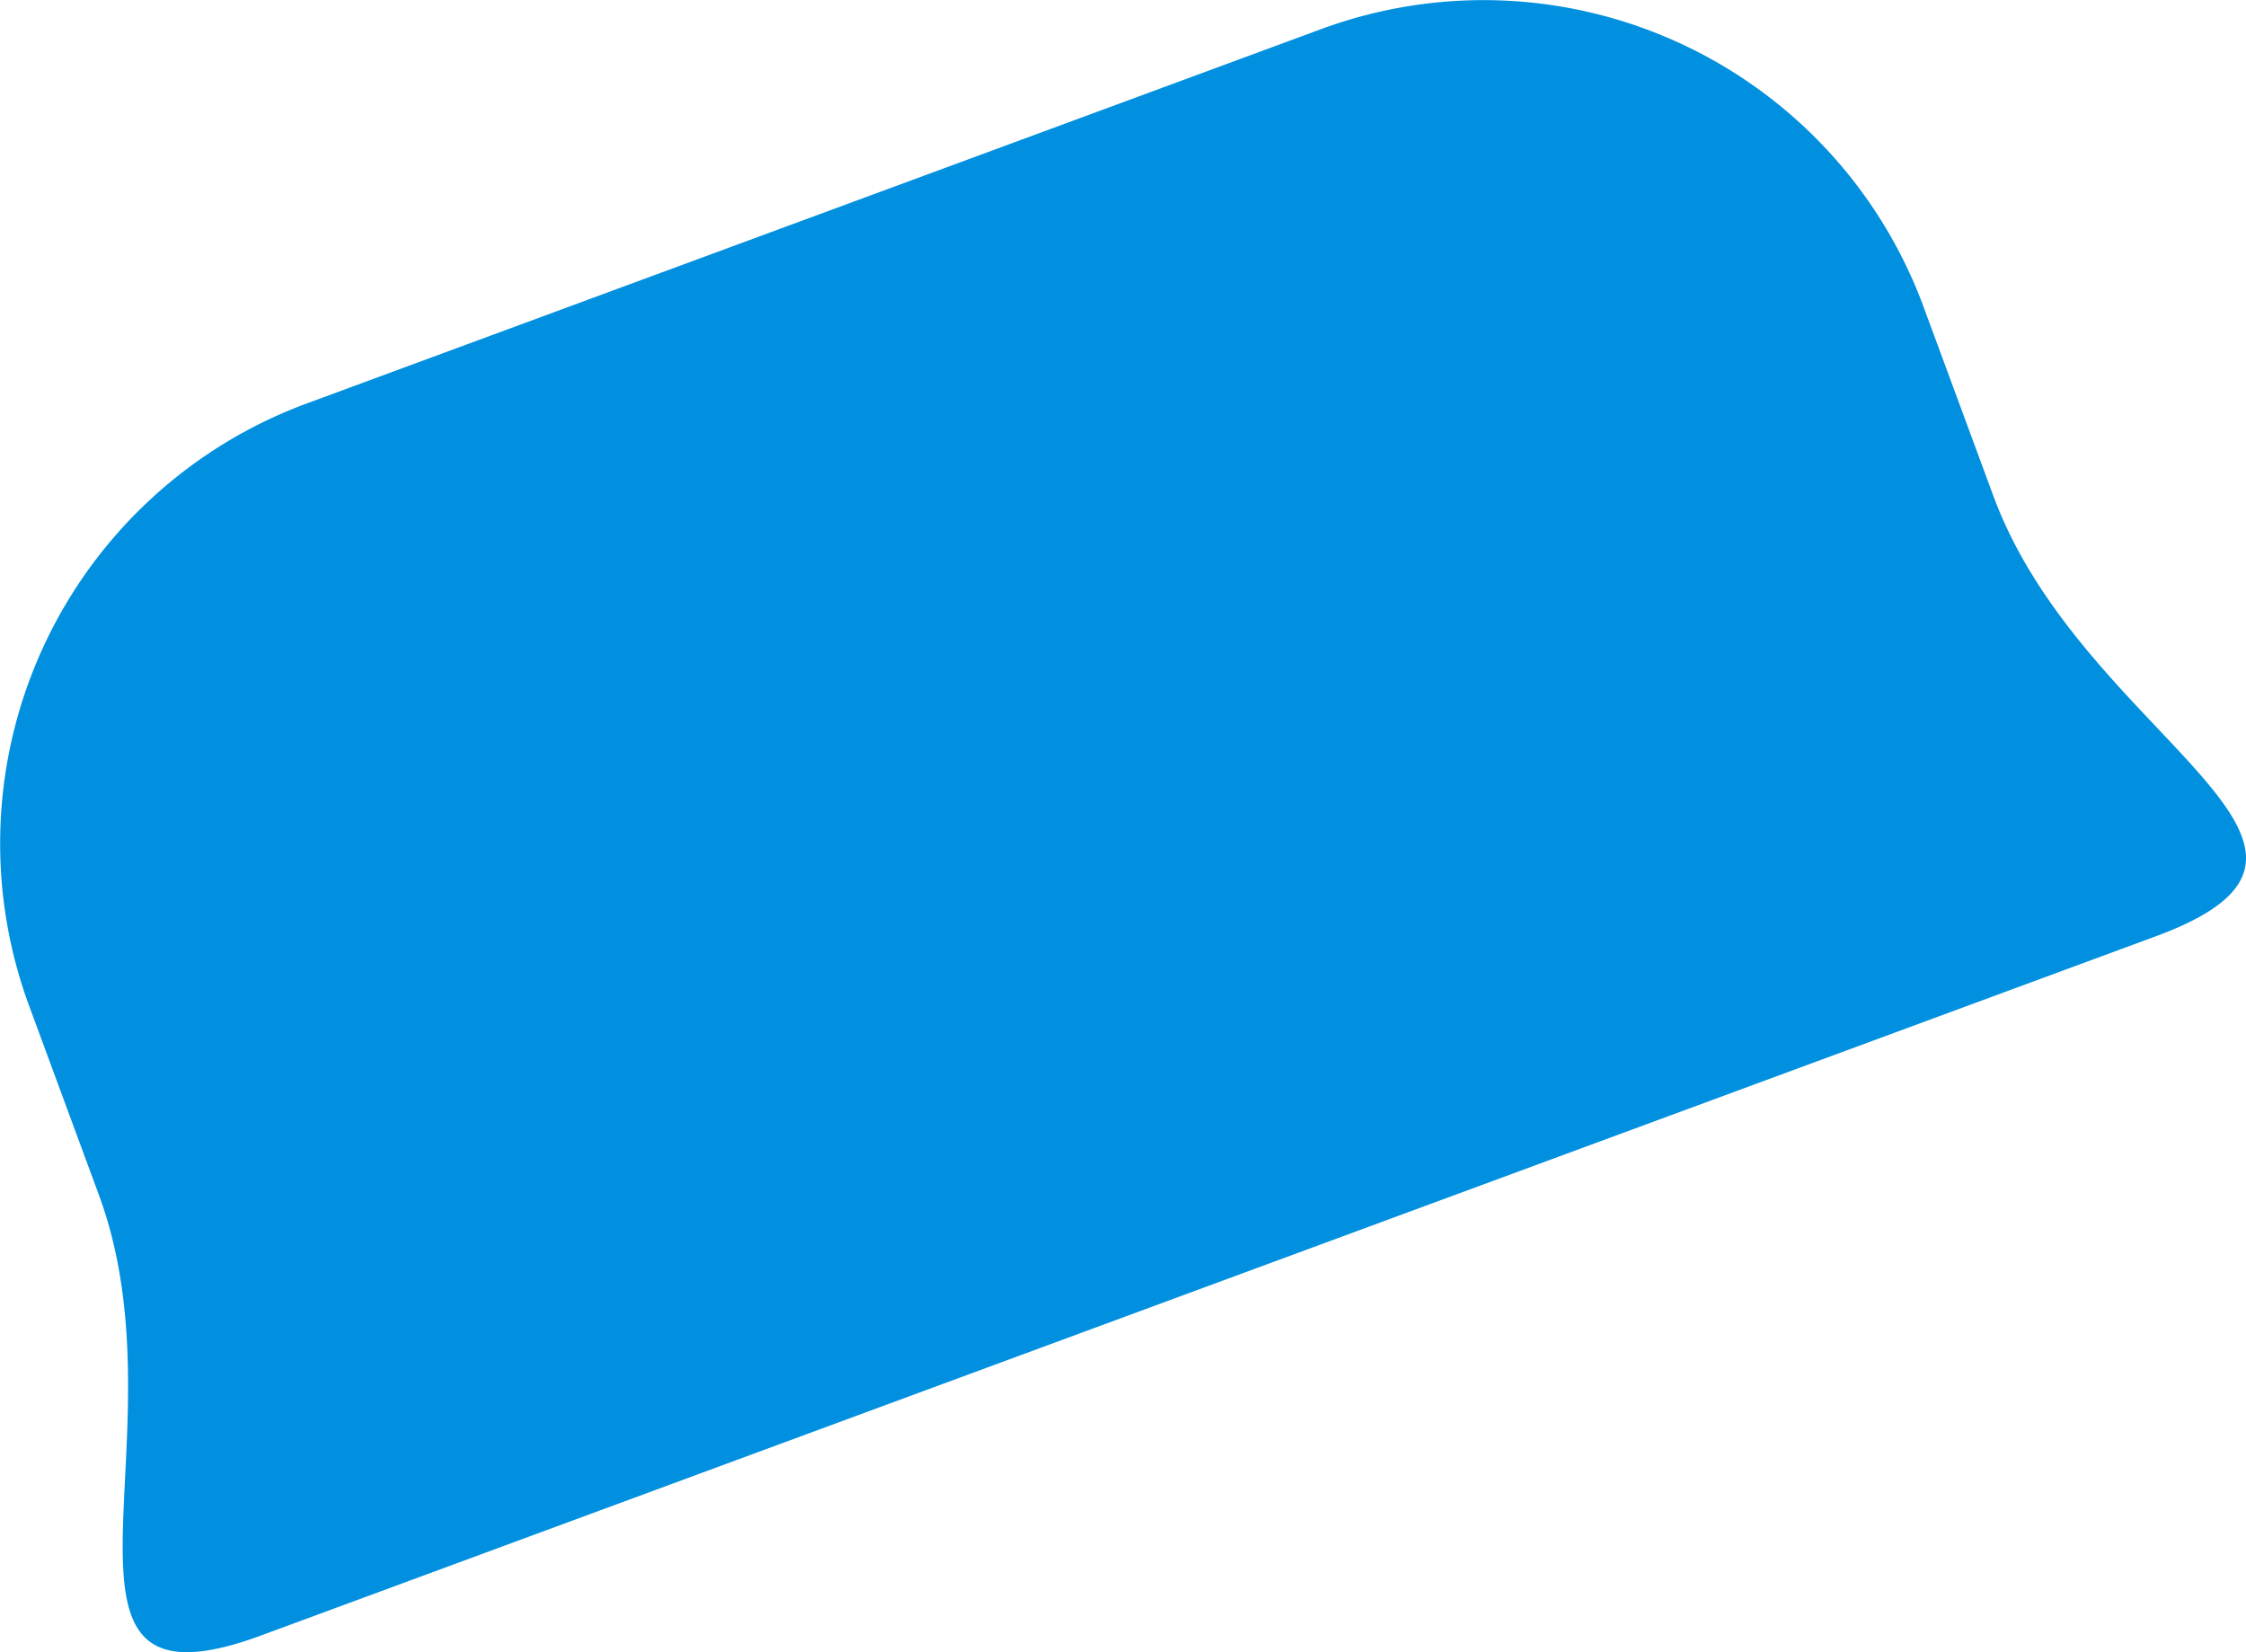<?xml version="1.0" encoding="UTF-8"?> <svg xmlns="http://www.w3.org/2000/svg" id="Riviere" width="87.273" height="64.202" viewBox="0 0 87.273 64.202"><path id="Tracé_4" data-name="Tracé 4" d="M105.256,112.427c3.488,9.45,15.757,13.62,6.312,17.106L37.957,156.7c-9.445,3.488-2.828-7.658-6.312-17.1l-2.715-7.361a18.229,18.229,0,0,1,10.788-23.412L79.126,94.283a18.225,18.225,0,0,1,23.414,10.788Z" transform="translate(-27.797 -93.149)" fill="#0090df" style="mix-blend-mode: multiply;isolation: isolate"></path></svg> 